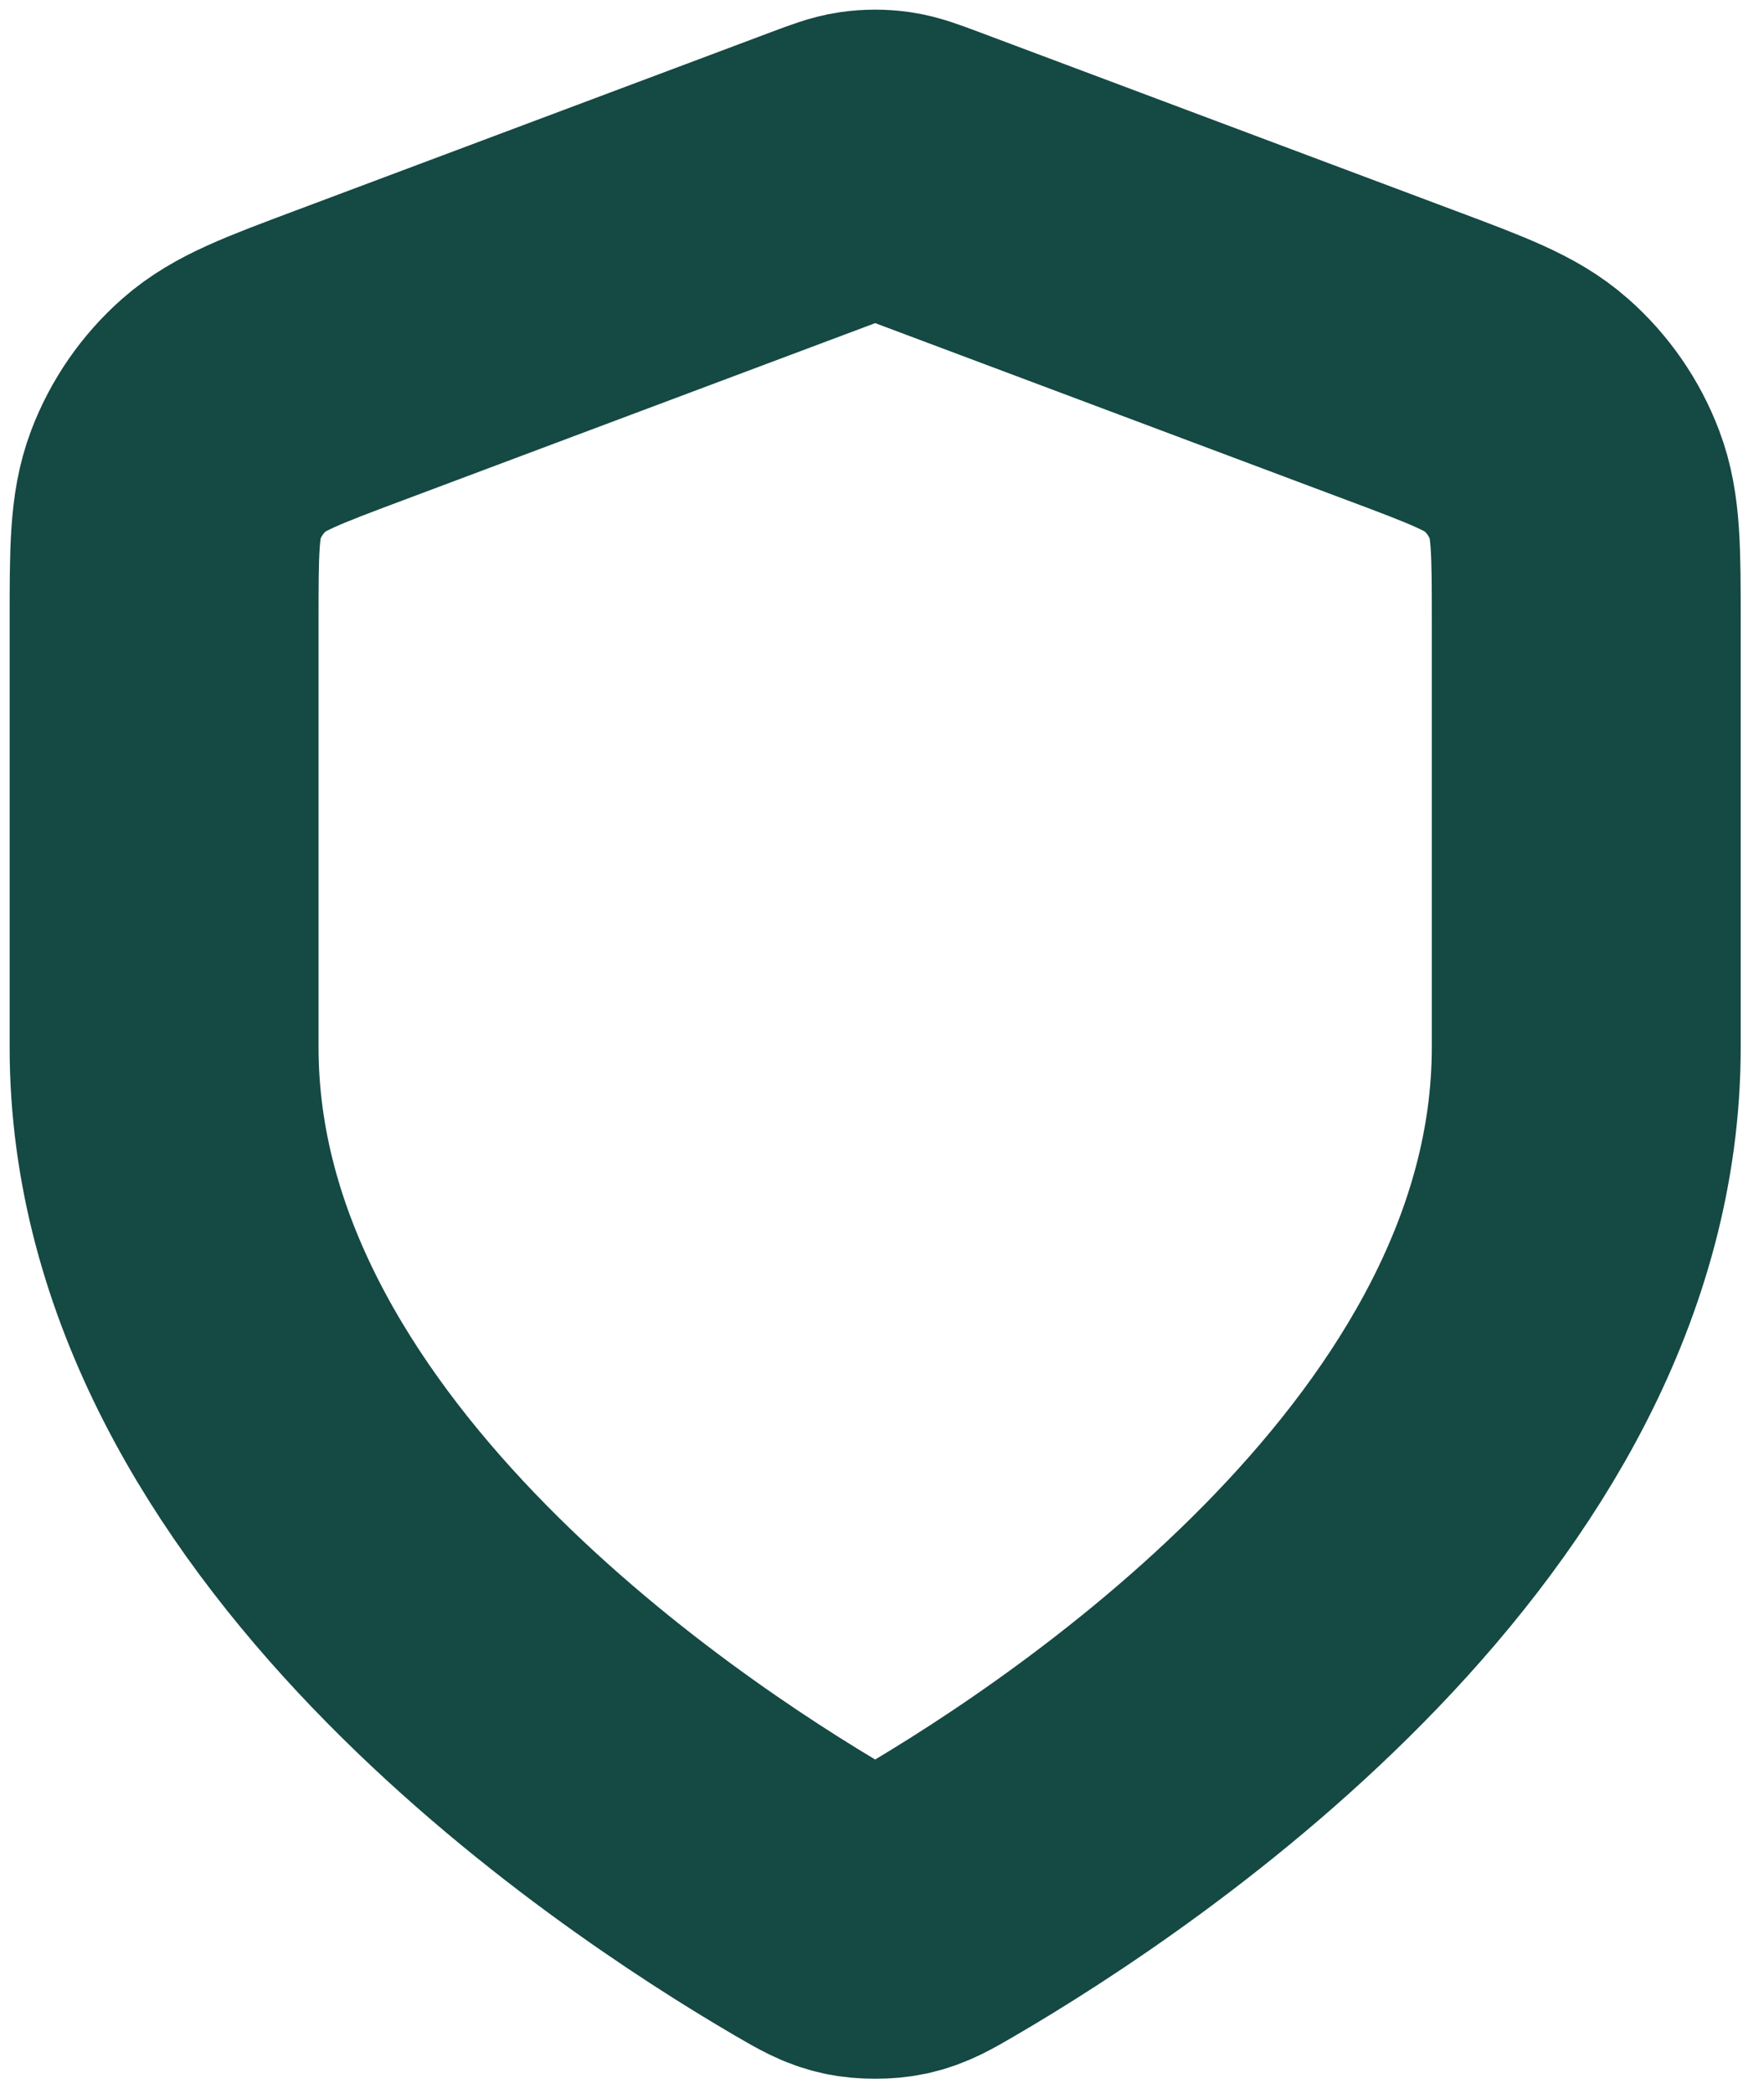 <?xml version="1.0" encoding="utf-8"?>
<svg xmlns="http://www.w3.org/2000/svg" fill="none" height="100%" overflow="visible" preserveAspectRatio="none" style="display: block;" viewBox="0 0 43 51" width="100%">
<path d="M19.821 46.352C20.301 46.631 20.541 46.771 20.879 46.844C21.142 46.9 21.525 46.9 21.788 46.844C22.126 46.771 22.366 46.631 22.846 46.352C27.066 43.889 38.667 36.154 38.667 25.519V15.158C38.667 13.425 38.667 12.559 38.383 11.815C38.133 11.157 37.726 10.57 37.198 10.105C36.601 9.578 35.79 9.274 34.168 8.666L22.551 4.309C22.1 4.14 21.875 4.056 21.643 4.022C21.438 3.993 21.229 3.993 21.023 4.022C20.792 4.056 20.567 4.14 20.116 4.309L8.499 8.666C6.877 9.274 6.066 9.578 5.468 10.105C4.94 10.57 4.534 11.157 4.283 11.815C4 12.559 4 13.425 4 15.158V25.519C4 36.154 15.6 43.889 19.821 46.352Z" id="Icon" stroke="#154943" stroke-linecap="round" stroke-width="7.53"/>
</svg>